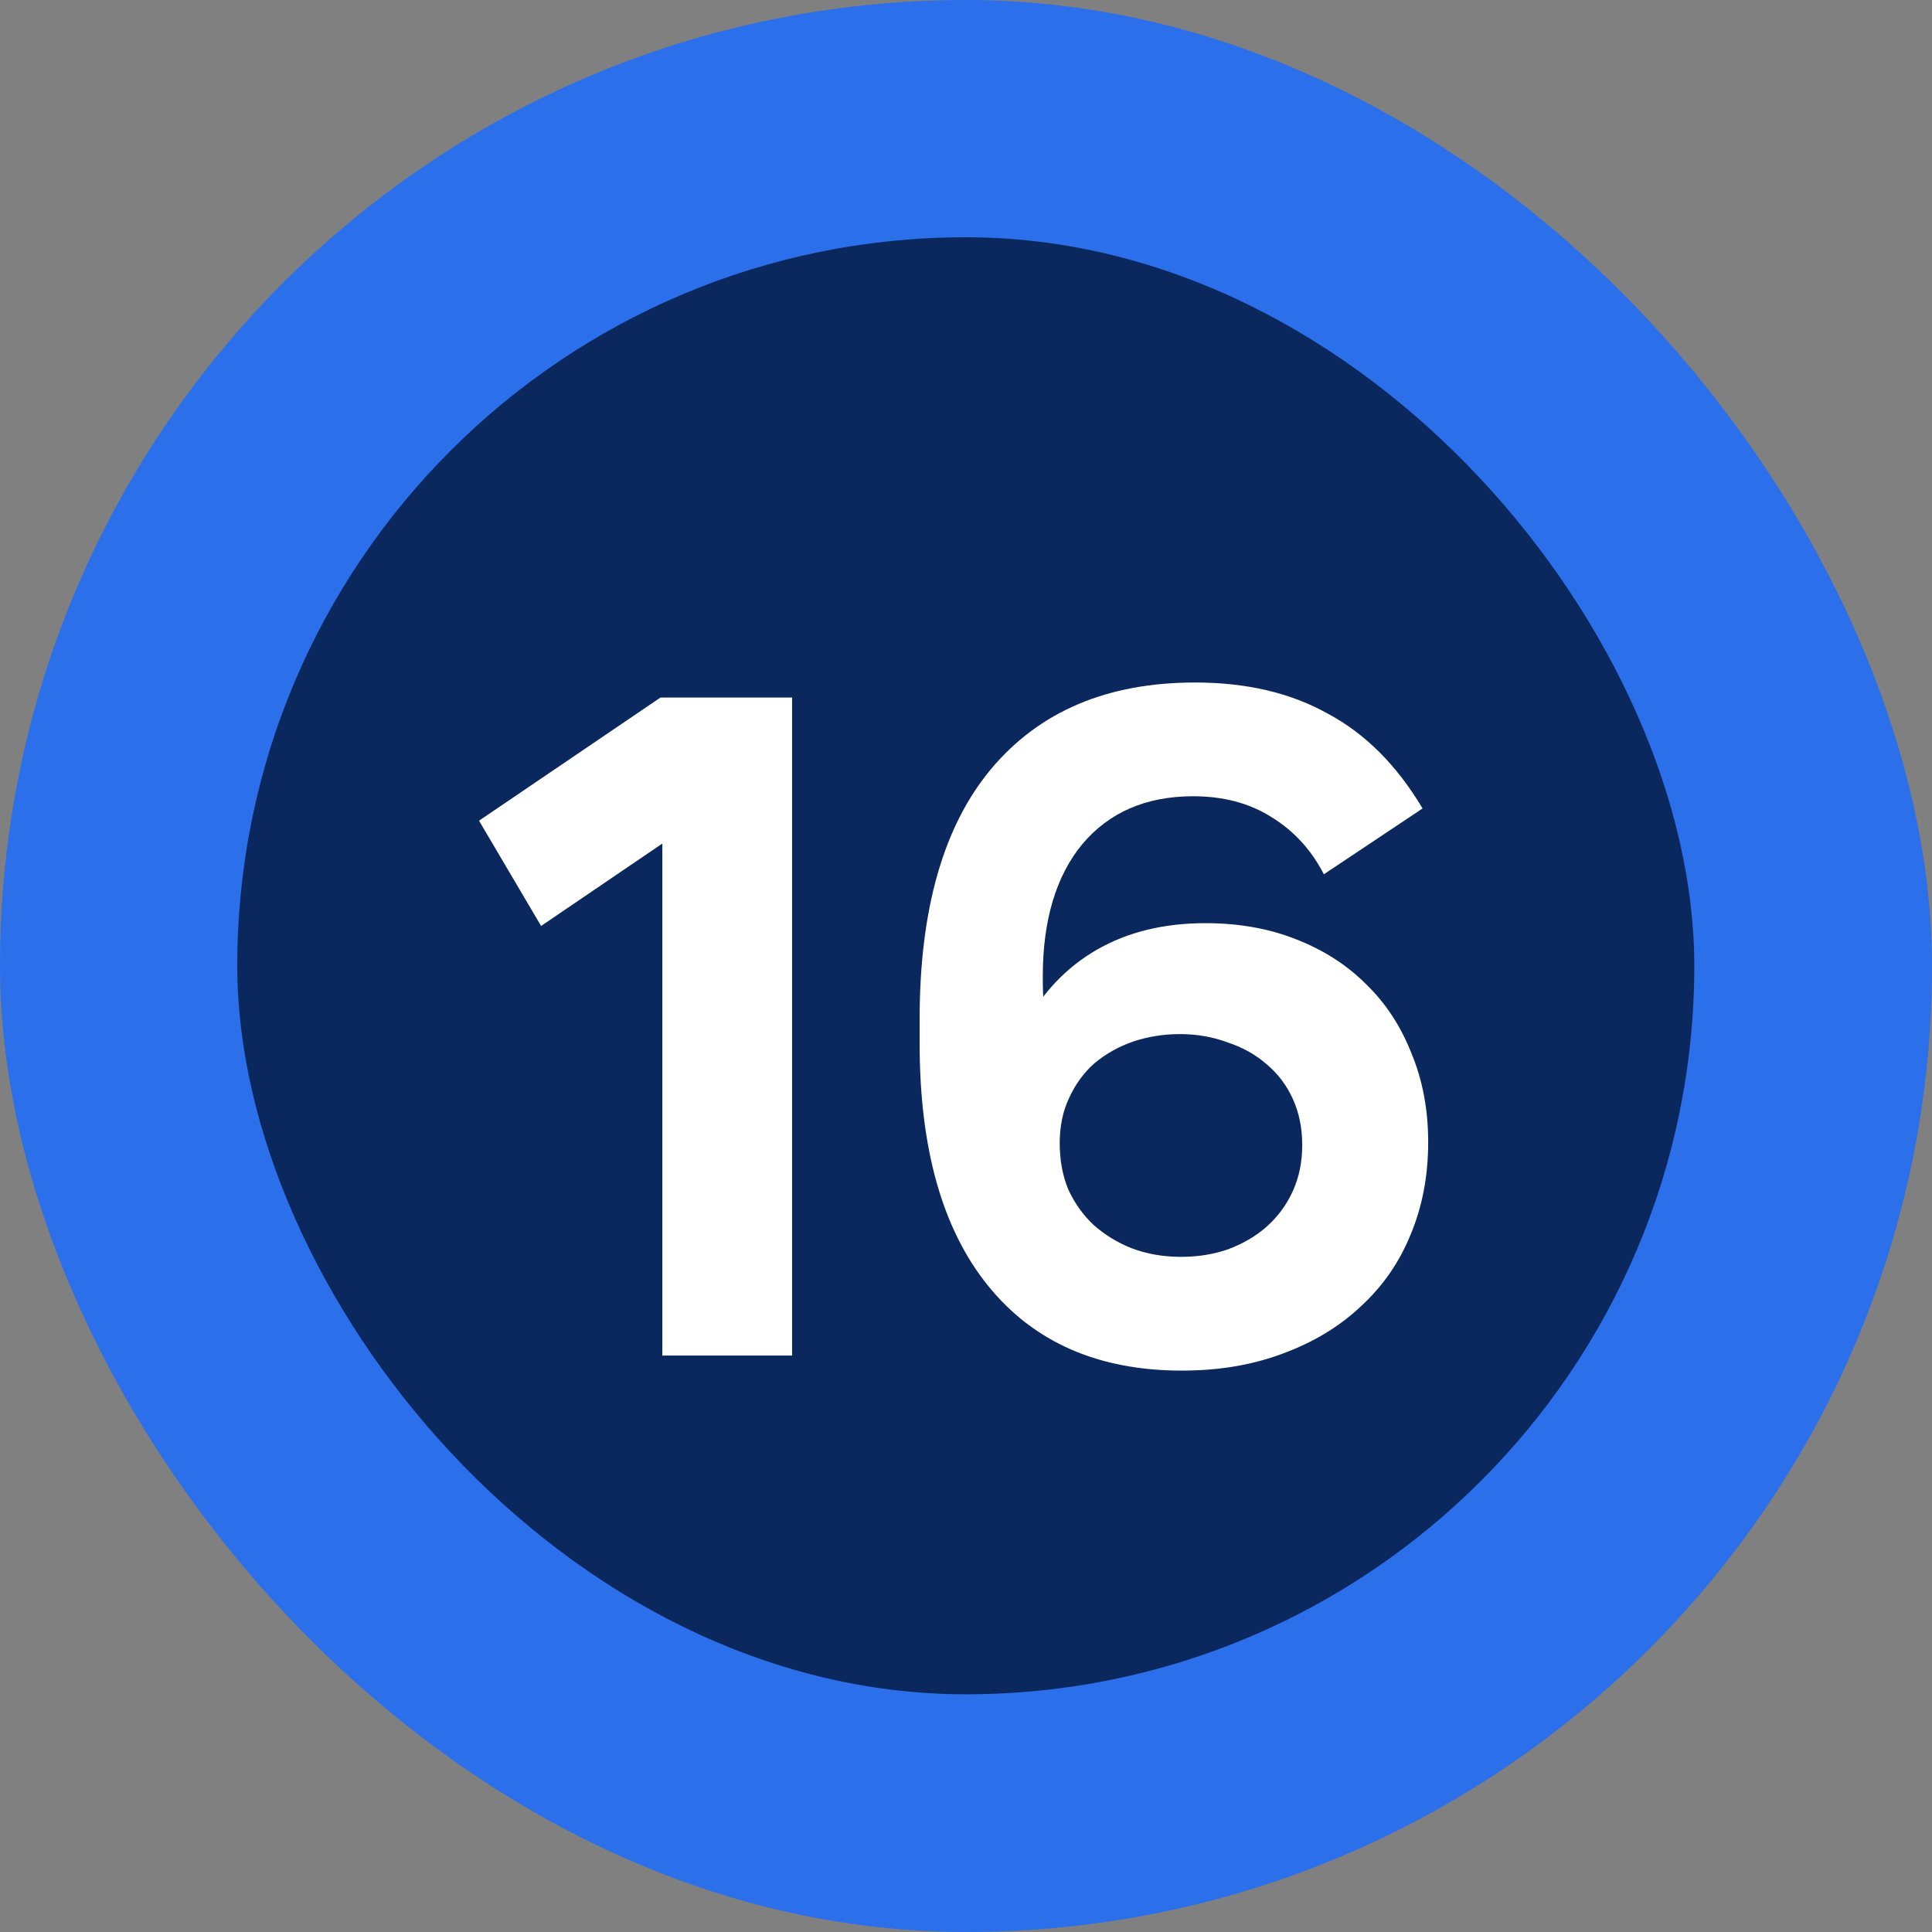 <?xml version="1.0" encoding="UTF-8"?> <svg xmlns="http://www.w3.org/2000/svg" width="57" height="57" viewBox="0 0 57 57" fill="none"><rect x="0" y="0" width="57" height="57" fill="#808080" stroke="none"/><rect width="57" height="57" rx="28.5" fill="#2B6FEA"></rect><rect x="7" y="7" width="42.987" height="42.987" rx="21.493" fill="#0A285D"></rect><path d="M19.541 39.993V24.463L20.207 24.435L15.964 27.319L14.133 24.213L19.486 20.58H23.369V39.993H19.541ZM34.842 37.081C35.342 37.081 35.804 37.007 36.229 36.859C36.673 36.693 37.052 36.471 37.366 36.194C37.699 35.898 37.958 35.547 38.143 35.14C38.327 34.733 38.42 34.28 38.42 33.781C38.42 33.282 38.327 32.829 38.143 32.422C37.958 32.015 37.699 31.673 37.366 31.396C37.052 31.119 36.673 30.906 36.229 30.758C35.785 30.592 35.314 30.509 34.815 30.509C34.334 30.509 33.872 30.582 33.428 30.73C33.003 30.878 32.624 31.091 32.291 31.368C31.977 31.646 31.727 31.988 31.542 32.394C31.357 32.783 31.265 33.226 31.265 33.726C31.265 34.225 31.348 34.678 31.514 35.084C31.699 35.491 31.949 35.843 32.263 36.138C32.596 36.434 32.975 36.665 33.4 36.832C33.844 36.998 34.325 37.081 34.842 37.081ZM34.87 40.437C32.411 40.437 30.507 39.605 29.157 37.941C27.807 36.277 27.132 33.892 27.132 30.786V30.065C27.132 26.829 27.835 24.37 29.24 22.688C30.664 20.987 32.67 20.136 35.258 20.136C36.774 20.136 38.078 20.441 39.169 21.052C40.278 21.643 41.212 22.577 41.97 23.852L39.058 25.794C38.688 25.073 38.17 24.509 37.505 24.102C36.858 23.695 36.09 23.492 35.203 23.492C33.816 23.492 32.725 23.963 31.93 24.906C31.154 25.849 30.765 27.153 30.765 28.817C30.765 29.131 30.775 29.409 30.793 29.649C30.812 29.889 30.821 30.102 30.821 30.287H30.211C30.747 29.288 31.468 28.53 32.374 28.012C33.28 27.495 34.343 27.236 35.563 27.236C36.543 27.236 37.431 27.393 38.226 27.707C39.039 28.022 39.733 28.465 40.306 29.039C40.879 29.593 41.323 30.268 41.637 31.063C41.97 31.858 42.136 32.736 42.136 33.698C42.136 34.696 41.961 35.611 41.609 36.444C41.276 37.257 40.786 37.96 40.139 38.551C39.511 39.143 38.743 39.605 37.837 39.938C36.95 40.271 35.961 40.437 34.87 40.437Z" fill="white"></path></svg> 